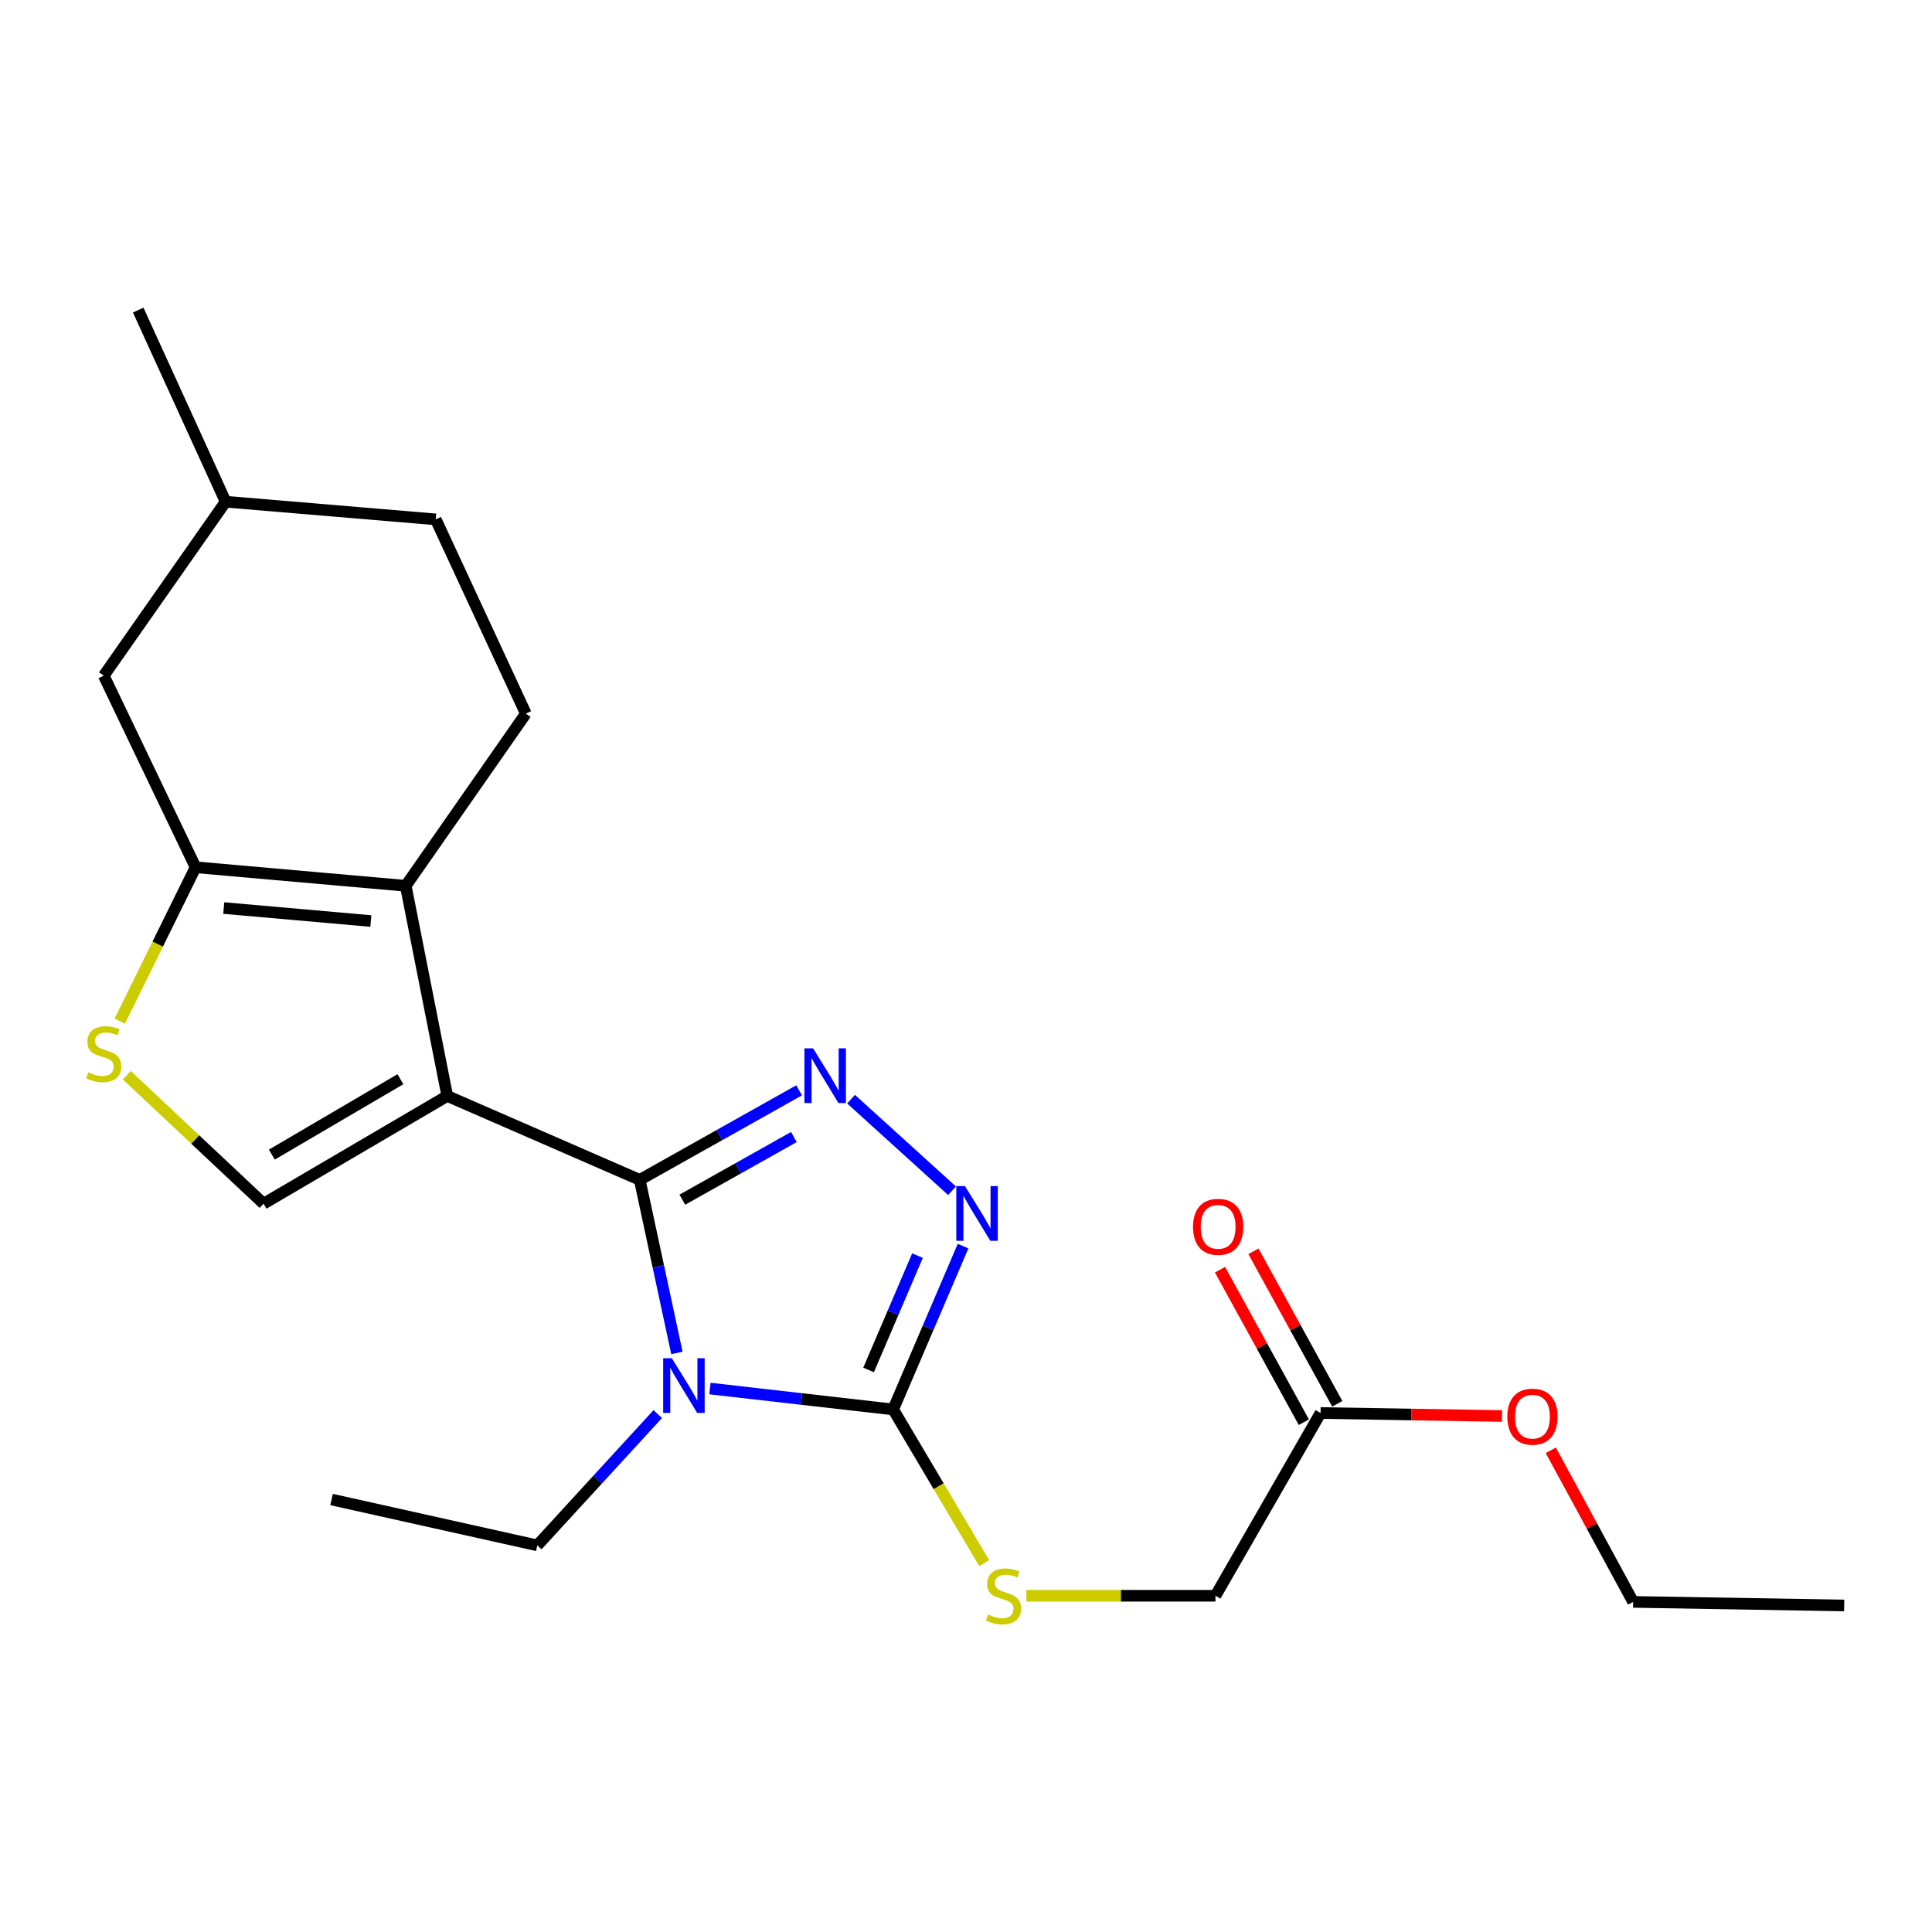 <?xml version='1.0' encoding='iso-8859-1'?>
<svg version='1.1' baseProfile='full'
              xmlns='http://www.w3.org/2000/svg'
                      xmlns:rdkit='http://www.rdkit.org/xml'
                      xmlns:xlink='http://www.w3.org/1999/xlink'
                  xml:space='preserve'
width='1000px' height='1000px' viewBox='0 0 1000 1000'>
<!-- END OF HEADER -->
<rect style='opacity:1.0;fill:#FFFFFF;stroke:none' width='1000' height='1000' x='0' y='0'> </rect>
<path class='bond-0' d='M 331.124,610.694 L 231.506,567.27' style='fill:none;fill-rule:evenodd;stroke:#000000;stroke-width:6px;stroke-linecap:butt;stroke-linejoin:miter;stroke-opacity:1' />
<path class='bond-1' d='M 331.124,610.694 L 340.748,655.489' style='fill:none;fill-rule:evenodd;stroke:#000000;stroke-width:6px;stroke-linecap:butt;stroke-linejoin:miter;stroke-opacity:1' />
<path class='bond-1' d='M 340.748,655.489 L 350.371,700.285' style='fill:none;fill-rule:evenodd;stroke:#0000FF;stroke-width:6px;stroke-linecap:butt;stroke-linejoin:miter;stroke-opacity:1' />
<path class='bond-2' d='M 331.124,610.694 L 372.371,587.522' style='fill:none;fill-rule:evenodd;stroke:#000000;stroke-width:6px;stroke-linecap:butt;stroke-linejoin:miter;stroke-opacity:1' />
<path class='bond-2' d='M 372.371,587.522 L 413.617,564.35' style='fill:none;fill-rule:evenodd;stroke:#0000FF;stroke-width:6px;stroke-linecap:butt;stroke-linejoin:miter;stroke-opacity:1' />
<path class='bond-2' d='M 353.17,620.959 L 382.043,604.739' style='fill:none;fill-rule:evenodd;stroke:#000000;stroke-width:6px;stroke-linecap:butt;stroke-linejoin:miter;stroke-opacity:1' />
<path class='bond-2' d='M 382.043,604.739 L 410.916,588.519' style='fill:none;fill-rule:evenodd;stroke:#0000FF;stroke-width:6px;stroke-linecap:butt;stroke-linejoin:miter;stroke-opacity:1' />
<path class='bond-3' d='M 231.506,567.27 L 210.014,458.491' style='fill:none;fill-rule:evenodd;stroke:#000000;stroke-width:6px;stroke-linecap:butt;stroke-linejoin:miter;stroke-opacity:1' />
<path class='bond-7' d='M 231.506,567.27 L 136.431,623.025' style='fill:none;fill-rule:evenodd;stroke:#000000;stroke-width:6px;stroke-linecap:butt;stroke-linejoin:miter;stroke-opacity:1' />
<path class='bond-7' d='M 207.255,558.598 L 140.702,597.627' style='fill:none;fill-rule:evenodd;stroke:#000000;stroke-width:6px;stroke-linecap:butt;stroke-linejoin:miter;stroke-opacity:1' />
<path class='bond-4' d='M 367.464,718.705 L 414.884,724.119' style='fill:none;fill-rule:evenodd;stroke:#0000FF;stroke-width:6px;stroke-linecap:butt;stroke-linejoin:miter;stroke-opacity:1' />
<path class='bond-4' d='M 414.884,724.119 L 462.305,729.532' style='fill:none;fill-rule:evenodd;stroke:#000000;stroke-width:6px;stroke-linecap:butt;stroke-linejoin:miter;stroke-opacity:1' />
<path class='bond-14' d='M 340.452,731.935 L 309.282,765.912' style='fill:none;fill-rule:evenodd;stroke:#0000FF;stroke-width:6px;stroke-linecap:butt;stroke-linejoin:miter;stroke-opacity:1' />
<path class='bond-14' d='M 309.282,765.912 L 278.111,799.89' style='fill:none;fill-rule:evenodd;stroke:#000000;stroke-width:6px;stroke-linecap:butt;stroke-linejoin:miter;stroke-opacity:1' />
<path class='bond-5' d='M 440.503,568.919 L 492.777,616.334' style='fill:none;fill-rule:evenodd;stroke:#0000FF;stroke-width:6px;stroke-linecap:butt;stroke-linejoin:miter;stroke-opacity:1' />
<path class='bond-6' d='M 210.014,458.491 L 101.235,448.892' style='fill:none;fill-rule:evenodd;stroke:#000000;stroke-width:6px;stroke-linecap:butt;stroke-linejoin:miter;stroke-opacity:1' />
<path class='bond-6' d='M 191.961,476.723 L 115.816,470.003' style='fill:none;fill-rule:evenodd;stroke:#000000;stroke-width:6px;stroke-linecap:butt;stroke-linejoin:miter;stroke-opacity:1' />
<path class='bond-10' d='M 210.014,458.491 L 272.176,369.373' style='fill:none;fill-rule:evenodd;stroke:#000000;stroke-width:6px;stroke-linecap:butt;stroke-linejoin:miter;stroke-opacity:1' />
<path class='bond-9' d='M 462.305,729.532 L 485.856,769.289' style='fill:none;fill-rule:evenodd;stroke:#000000;stroke-width:6px;stroke-linecap:butt;stroke-linejoin:miter;stroke-opacity:1' />
<path class='bond-9' d='M 485.856,769.289 L 509.407,809.046' style='fill:none;fill-rule:evenodd;stroke:#CCCC00;stroke-width:6px;stroke-linecap:butt;stroke-linejoin:miter;stroke-opacity:1' />
<path class='bond-23' d='M 462.305,729.532 L 480.392,687.262' style='fill:none;fill-rule:evenodd;stroke:#000000;stroke-width:6px;stroke-linecap:butt;stroke-linejoin:miter;stroke-opacity:1' />
<path class='bond-23' d='M 480.392,687.262 L 498.479,644.991' style='fill:none;fill-rule:evenodd;stroke:#0000FF;stroke-width:6px;stroke-linecap:butt;stroke-linejoin:miter;stroke-opacity:1' />
<path class='bond-23' d='M 449.575,709.083 L 462.236,679.493' style='fill:none;fill-rule:evenodd;stroke:#000000;stroke-width:6px;stroke-linecap:butt;stroke-linejoin:miter;stroke-opacity:1' />
<path class='bond-23' d='M 462.236,679.493 L 474.897,649.904' style='fill:none;fill-rule:evenodd;stroke:#0000FF;stroke-width:6px;stroke-linecap:butt;stroke-linejoin:miter;stroke-opacity:1' />
<path class='bond-11' d='M 101.235,448.892 L 53.708,349.724' style='fill:none;fill-rule:evenodd;stroke:#000000;stroke-width:6px;stroke-linecap:butt;stroke-linejoin:miter;stroke-opacity:1' />
<path class='bond-24' d='M 101.235,448.892 L 81.613,488.711' style='fill:none;fill-rule:evenodd;stroke:#000000;stroke-width:6px;stroke-linecap:butt;stroke-linejoin:miter;stroke-opacity:1' />
<path class='bond-24' d='M 81.613,488.711 L 61.991,528.531' style='fill:none;fill-rule:evenodd;stroke:#CCCC00;stroke-width:6px;stroke-linecap:butt;stroke-linejoin:miter;stroke-opacity:1' />
<path class='bond-8' d='M 136.431,623.025 L 101.028,589.778' style='fill:none;fill-rule:evenodd;stroke:#000000;stroke-width:6px;stroke-linecap:butt;stroke-linejoin:miter;stroke-opacity:1' />
<path class='bond-8' d='M 101.028,589.778 L 65.626,556.53' style='fill:none;fill-rule:evenodd;stroke:#CCCC00;stroke-width:6px;stroke-linecap:butt;stroke-linejoin:miter;stroke-opacity:1' />
<path class='bond-15' d='M 531.254,825.968 L 580.187,825.968' style='fill:none;fill-rule:evenodd;stroke:#CCCC00;stroke-width:6px;stroke-linecap:butt;stroke-linejoin:miter;stroke-opacity:1' />
<path class='bond-15' d='M 580.187,825.968 L 629.121,825.968' style='fill:none;fill-rule:evenodd;stroke:#000000;stroke-width:6px;stroke-linecap:butt;stroke-linejoin:miter;stroke-opacity:1' />
<path class='bond-16' d='M 272.176,369.373 L 225.538,268.823' style='fill:none;fill-rule:evenodd;stroke:#000000;stroke-width:6px;stroke-linecap:butt;stroke-linejoin:miter;stroke-opacity:1' />
<path class='bond-25' d='M 53.708,349.724 L 116.792,259.684' style='fill:none;fill-rule:evenodd;stroke:#000000;stroke-width:6px;stroke-linecap:butt;stroke-linejoin:miter;stroke-opacity:1' />
<path class='bond-12' d='M 683.515,731.365 L 629.121,825.968' style='fill:none;fill-rule:evenodd;stroke:#000000;stroke-width:6px;stroke-linecap:butt;stroke-linejoin:miter;stroke-opacity:1' />
<path class='bond-13' d='M 692.168,726.608 L 670.475,687.141' style='fill:none;fill-rule:evenodd;stroke:#000000;stroke-width:6px;stroke-linecap:butt;stroke-linejoin:miter;stroke-opacity:1' />
<path class='bond-13' d='M 670.475,687.141 L 648.781,647.673' style='fill:none;fill-rule:evenodd;stroke:#FF0000;stroke-width:6px;stroke-linecap:butt;stroke-linejoin:miter;stroke-opacity:1' />
<path class='bond-13' d='M 674.862,736.121 L 653.169,696.653' style='fill:none;fill-rule:evenodd;stroke:#000000;stroke-width:6px;stroke-linecap:butt;stroke-linejoin:miter;stroke-opacity:1' />
<path class='bond-13' d='M 653.169,696.653 L 631.475,657.185' style='fill:none;fill-rule:evenodd;stroke:#FF0000;stroke-width:6px;stroke-linecap:butt;stroke-linejoin:miter;stroke-opacity:1' />
<path class='bond-18' d='M 683.515,731.365 L 730.483,732.145' style='fill:none;fill-rule:evenodd;stroke:#000000;stroke-width:6px;stroke-linecap:butt;stroke-linejoin:miter;stroke-opacity:1' />
<path class='bond-18' d='M 730.483,732.145 L 777.451,732.924' style='fill:none;fill-rule:evenodd;stroke:#FF0000;stroke-width:6px;stroke-linecap:butt;stroke-linejoin:miter;stroke-opacity:1' />
<path class='bond-21' d='M 278.111,799.89 L 171.615,776.149' style='fill:none;fill-rule:evenodd;stroke:#000000;stroke-width:6px;stroke-linecap:butt;stroke-linejoin:miter;stroke-opacity:1' />
<path class='bond-17' d='M 225.538,268.823 L 116.792,259.684' style='fill:none;fill-rule:evenodd;stroke:#000000;stroke-width:6px;stroke-linecap:butt;stroke-linejoin:miter;stroke-opacity:1' />
<path class='bond-20' d='M 116.792,259.684 L 71.537,160.505' style='fill:none;fill-rule:evenodd;stroke:#000000;stroke-width:6px;stroke-linecap:butt;stroke-linejoin:miter;stroke-opacity:1' />
<path class='bond-19' d='M 802.692,750.676 L 823.999,789.907' style='fill:none;fill-rule:evenodd;stroke:#FF0000;stroke-width:6px;stroke-linecap:butt;stroke-linejoin:miter;stroke-opacity:1' />
<path class='bond-19' d='M 823.999,789.907 L 845.306,829.139' style='fill:none;fill-rule:evenodd;stroke:#000000;stroke-width:6px;stroke-linecap:butt;stroke-linejoin:miter;stroke-opacity:1' />
<path class='bond-22' d='M 845.306,829.139 L 954.545,830.993' style='fill:none;fill-rule:evenodd;stroke:#000000;stroke-width:6px;stroke-linecap:butt;stroke-linejoin:miter;stroke-opacity:1' />
<path  class='atom-2' d='M 347.738 703.008
L 357.018 718.008
Q 357.938 719.488, 359.418 722.168
Q 360.898 724.848, 360.978 725.008
L 360.978 703.008
L 364.738 703.008
L 364.738 731.328
L 360.858 731.328
L 350.898 714.928
Q 349.738 713.008, 348.498 710.808
Q 347.298 708.608, 346.938 707.928
L 346.938 731.328
L 343.258 731.328
L 343.258 703.008
L 347.738 703.008
' fill='#0000FF'/>
<path  class='atom-3' d='M 420.85 542.611
L 430.13 557.611
Q 431.05 559.091, 432.53 561.771
Q 434.01 564.451, 434.09 564.611
L 434.09 542.611
L 437.85 542.611
L 437.85 570.931
L 433.97 570.931
L 424.01 554.531
Q 422.85 552.611, 421.61 550.411
Q 420.41 548.211, 420.05 547.531
L 420.05 570.931
L 416.37 570.931
L 416.37 542.611
L 420.85 542.611
' fill='#0000FF'/>
<path  class='atom-6' d='M 499.458 613.912
L 508.738 628.912
Q 509.658 630.392, 511.138 633.072
Q 512.618 635.752, 512.698 635.912
L 512.698 613.912
L 516.458 613.912
L 516.458 642.232
L 512.578 642.232
L 502.618 625.832
Q 501.458 623.912, 500.218 621.712
Q 499.018 619.512, 498.658 618.832
L 498.658 642.232
L 494.978 642.232
L 494.978 613.912
L 499.458 613.912
' fill='#0000FF'/>
<path  class='atom-9' d='M 45.708 555.059
Q 46.028 555.179, 47.348 555.739
Q 48.668 556.299, 50.108 556.659
Q 51.588 556.979, 53.028 556.979
Q 55.708 556.979, 57.268 555.699
Q 58.828 554.379, 58.828 552.099
Q 58.828 550.539, 58.028 549.579
Q 57.268 548.619, 56.068 548.099
Q 54.868 547.579, 52.868 546.979
Q 50.348 546.219, 48.828 545.499
Q 47.348 544.779, 46.268 543.259
Q 45.228 541.739, 45.228 539.179
Q 45.228 535.619, 47.628 533.419
Q 50.068 531.219, 54.868 531.219
Q 58.148 531.219, 61.868 532.779
L 60.948 535.859
Q 57.548 534.459, 54.988 534.459
Q 52.228 534.459, 50.708 535.619
Q 49.188 536.739, 49.228 538.699
Q 49.228 540.219, 49.988 541.139
Q 50.788 542.059, 51.908 542.579
Q 53.068 543.099, 54.988 543.699
Q 57.548 544.499, 59.068 545.299
Q 60.588 546.099, 61.668 547.739
Q 62.788 549.339, 62.788 552.099
Q 62.788 556.019, 60.148 558.139
Q 57.548 560.219, 53.188 560.219
Q 50.668 560.219, 48.748 559.659
Q 46.868 559.139, 44.628 558.219
L 45.708 555.059
' fill='#CCCC00'/>
<path  class='atom-10' d='M 511.432 835.688
Q 511.752 835.808, 513.072 836.368
Q 514.392 836.928, 515.832 837.288
Q 517.312 837.608, 518.752 837.608
Q 521.432 837.608, 522.992 836.328
Q 524.552 835.008, 524.552 832.728
Q 524.552 831.168, 523.752 830.208
Q 522.992 829.248, 521.792 828.728
Q 520.592 828.208, 518.592 827.608
Q 516.072 826.848, 514.552 826.128
Q 513.072 825.408, 511.992 823.888
Q 510.952 822.368, 510.952 819.808
Q 510.952 816.248, 513.352 814.048
Q 515.792 811.848, 520.592 811.848
Q 523.872 811.848, 527.592 813.408
L 526.672 816.488
Q 523.272 815.088, 520.712 815.088
Q 517.952 815.088, 516.432 816.248
Q 514.912 817.368, 514.952 819.328
Q 514.952 820.848, 515.712 821.768
Q 516.512 822.688, 517.632 823.208
Q 518.792 823.728, 520.712 824.328
Q 523.272 825.128, 524.792 825.928
Q 526.312 826.728, 527.392 828.368
Q 528.512 829.968, 528.512 832.728
Q 528.512 836.648, 525.872 838.768
Q 523.272 840.848, 518.912 840.848
Q 516.392 840.848, 514.472 840.288
Q 512.592 839.768, 510.352 838.848
L 511.432 835.688
' fill='#CCCC00'/>
<path  class='atom-14' d='M 617.503 634.998
Q 617.503 628.198, 620.863 624.398
Q 624.223 620.598, 630.503 620.598
Q 636.783 620.598, 640.143 624.398
Q 643.503 628.198, 643.503 634.998
Q 643.503 641.878, 640.103 645.798
Q 636.703 649.678, 630.503 649.678
Q 624.263 649.678, 620.863 645.798
Q 617.503 641.918, 617.503 634.998
M 630.503 646.478
Q 634.823 646.478, 637.143 643.598
Q 639.503 640.678, 639.503 634.998
Q 639.503 629.438, 637.143 626.638
Q 634.823 623.798, 630.503 623.798
Q 626.183 623.798, 623.823 626.598
Q 621.503 629.398, 621.503 634.998
Q 621.503 640.718, 623.823 643.598
Q 626.183 646.478, 630.503 646.478
' fill='#FF0000'/>
<path  class='atom-19' d='M 780.193 733.266
Q 780.193 726.466, 783.553 722.666
Q 786.913 718.866, 793.193 718.866
Q 799.473 718.866, 802.833 722.666
Q 806.193 726.466, 806.193 733.266
Q 806.193 740.146, 802.793 744.066
Q 799.393 747.946, 793.193 747.946
Q 786.953 747.946, 783.553 744.066
Q 780.193 740.186, 780.193 733.266
M 793.193 744.746
Q 797.513 744.746, 799.833 741.866
Q 802.193 738.946, 802.193 733.266
Q 802.193 727.706, 799.833 724.906
Q 797.513 722.066, 793.193 722.066
Q 788.873 722.066, 786.513 724.866
Q 784.193 727.666, 784.193 733.266
Q 784.193 738.986, 786.513 741.866
Q 788.873 744.746, 793.193 744.746
' fill='#FF0000'/>
</svg>
